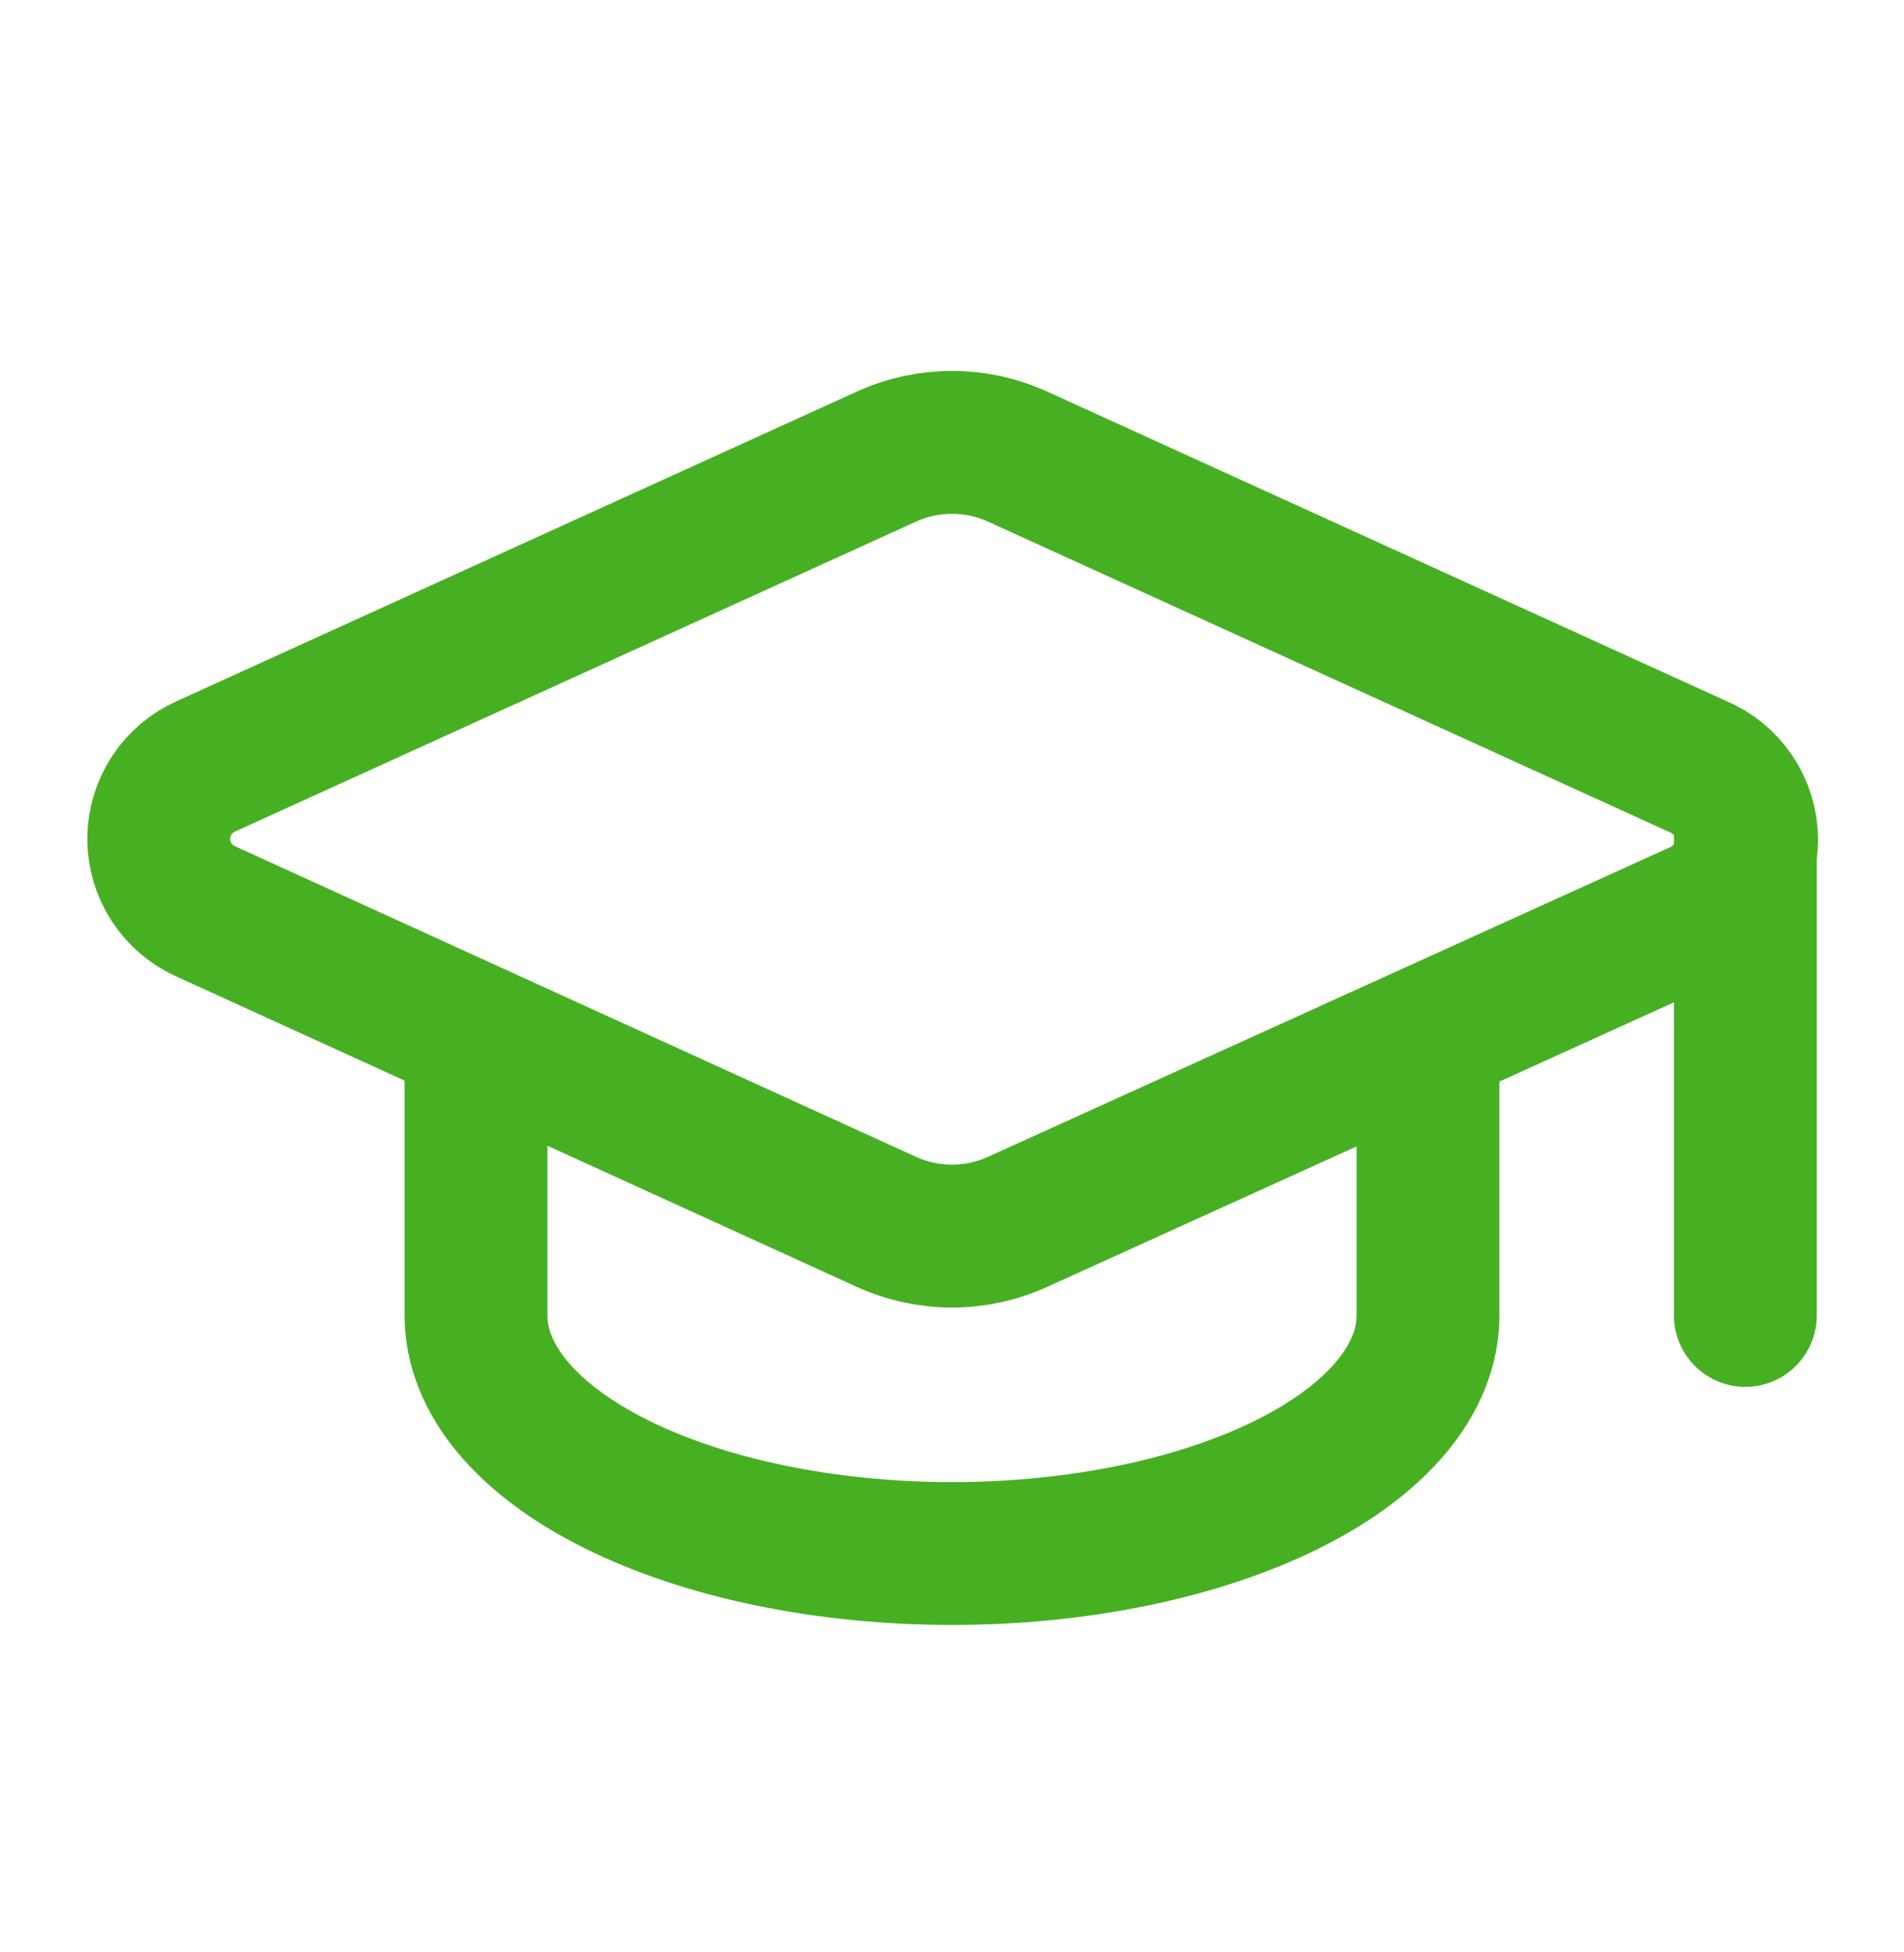 <svg width="40" height="41" viewBox="0 0 40 41" fill="none" xmlns="http://www.w3.org/2000/svg">
<path d="M36.667 17.624V27.624M10 21.791V27.624C10 28.95 11.053 30.222 12.929 31.159C14.804 32.097 17.348 32.624 20 32.624C22.652 32.624 25.196 32.097 27.071 31.159C28.946 30.222 30 28.95 30 27.624V21.791M35.7 19.16C35.998 19.029 36.252 18.813 36.428 18.538C36.605 18.264 36.697 17.945 36.694 17.618C36.69 17.292 36.592 16.974 36.409 16.704C36.227 16.434 35.969 16.223 35.668 16.097L21.383 9.591C20.949 9.392 20.477 9.29 20 9.29C19.523 9.29 19.051 9.392 18.617 9.591L4.333 16.09C4.037 16.221 3.784 16.434 3.607 16.705C3.43 16.976 3.335 17.293 3.335 17.617C3.335 17.941 3.43 18.258 3.607 18.529C3.784 18.8 4.037 19.014 4.333 19.144L18.617 25.657C19.051 25.855 19.523 25.958 20 25.958C20.477 25.958 20.949 25.855 21.383 25.657L35.7 19.16Z" stroke="#46B022" stroke-width="3" stroke-linecap="round" stroke-linejoin="round"/>
</svg>
